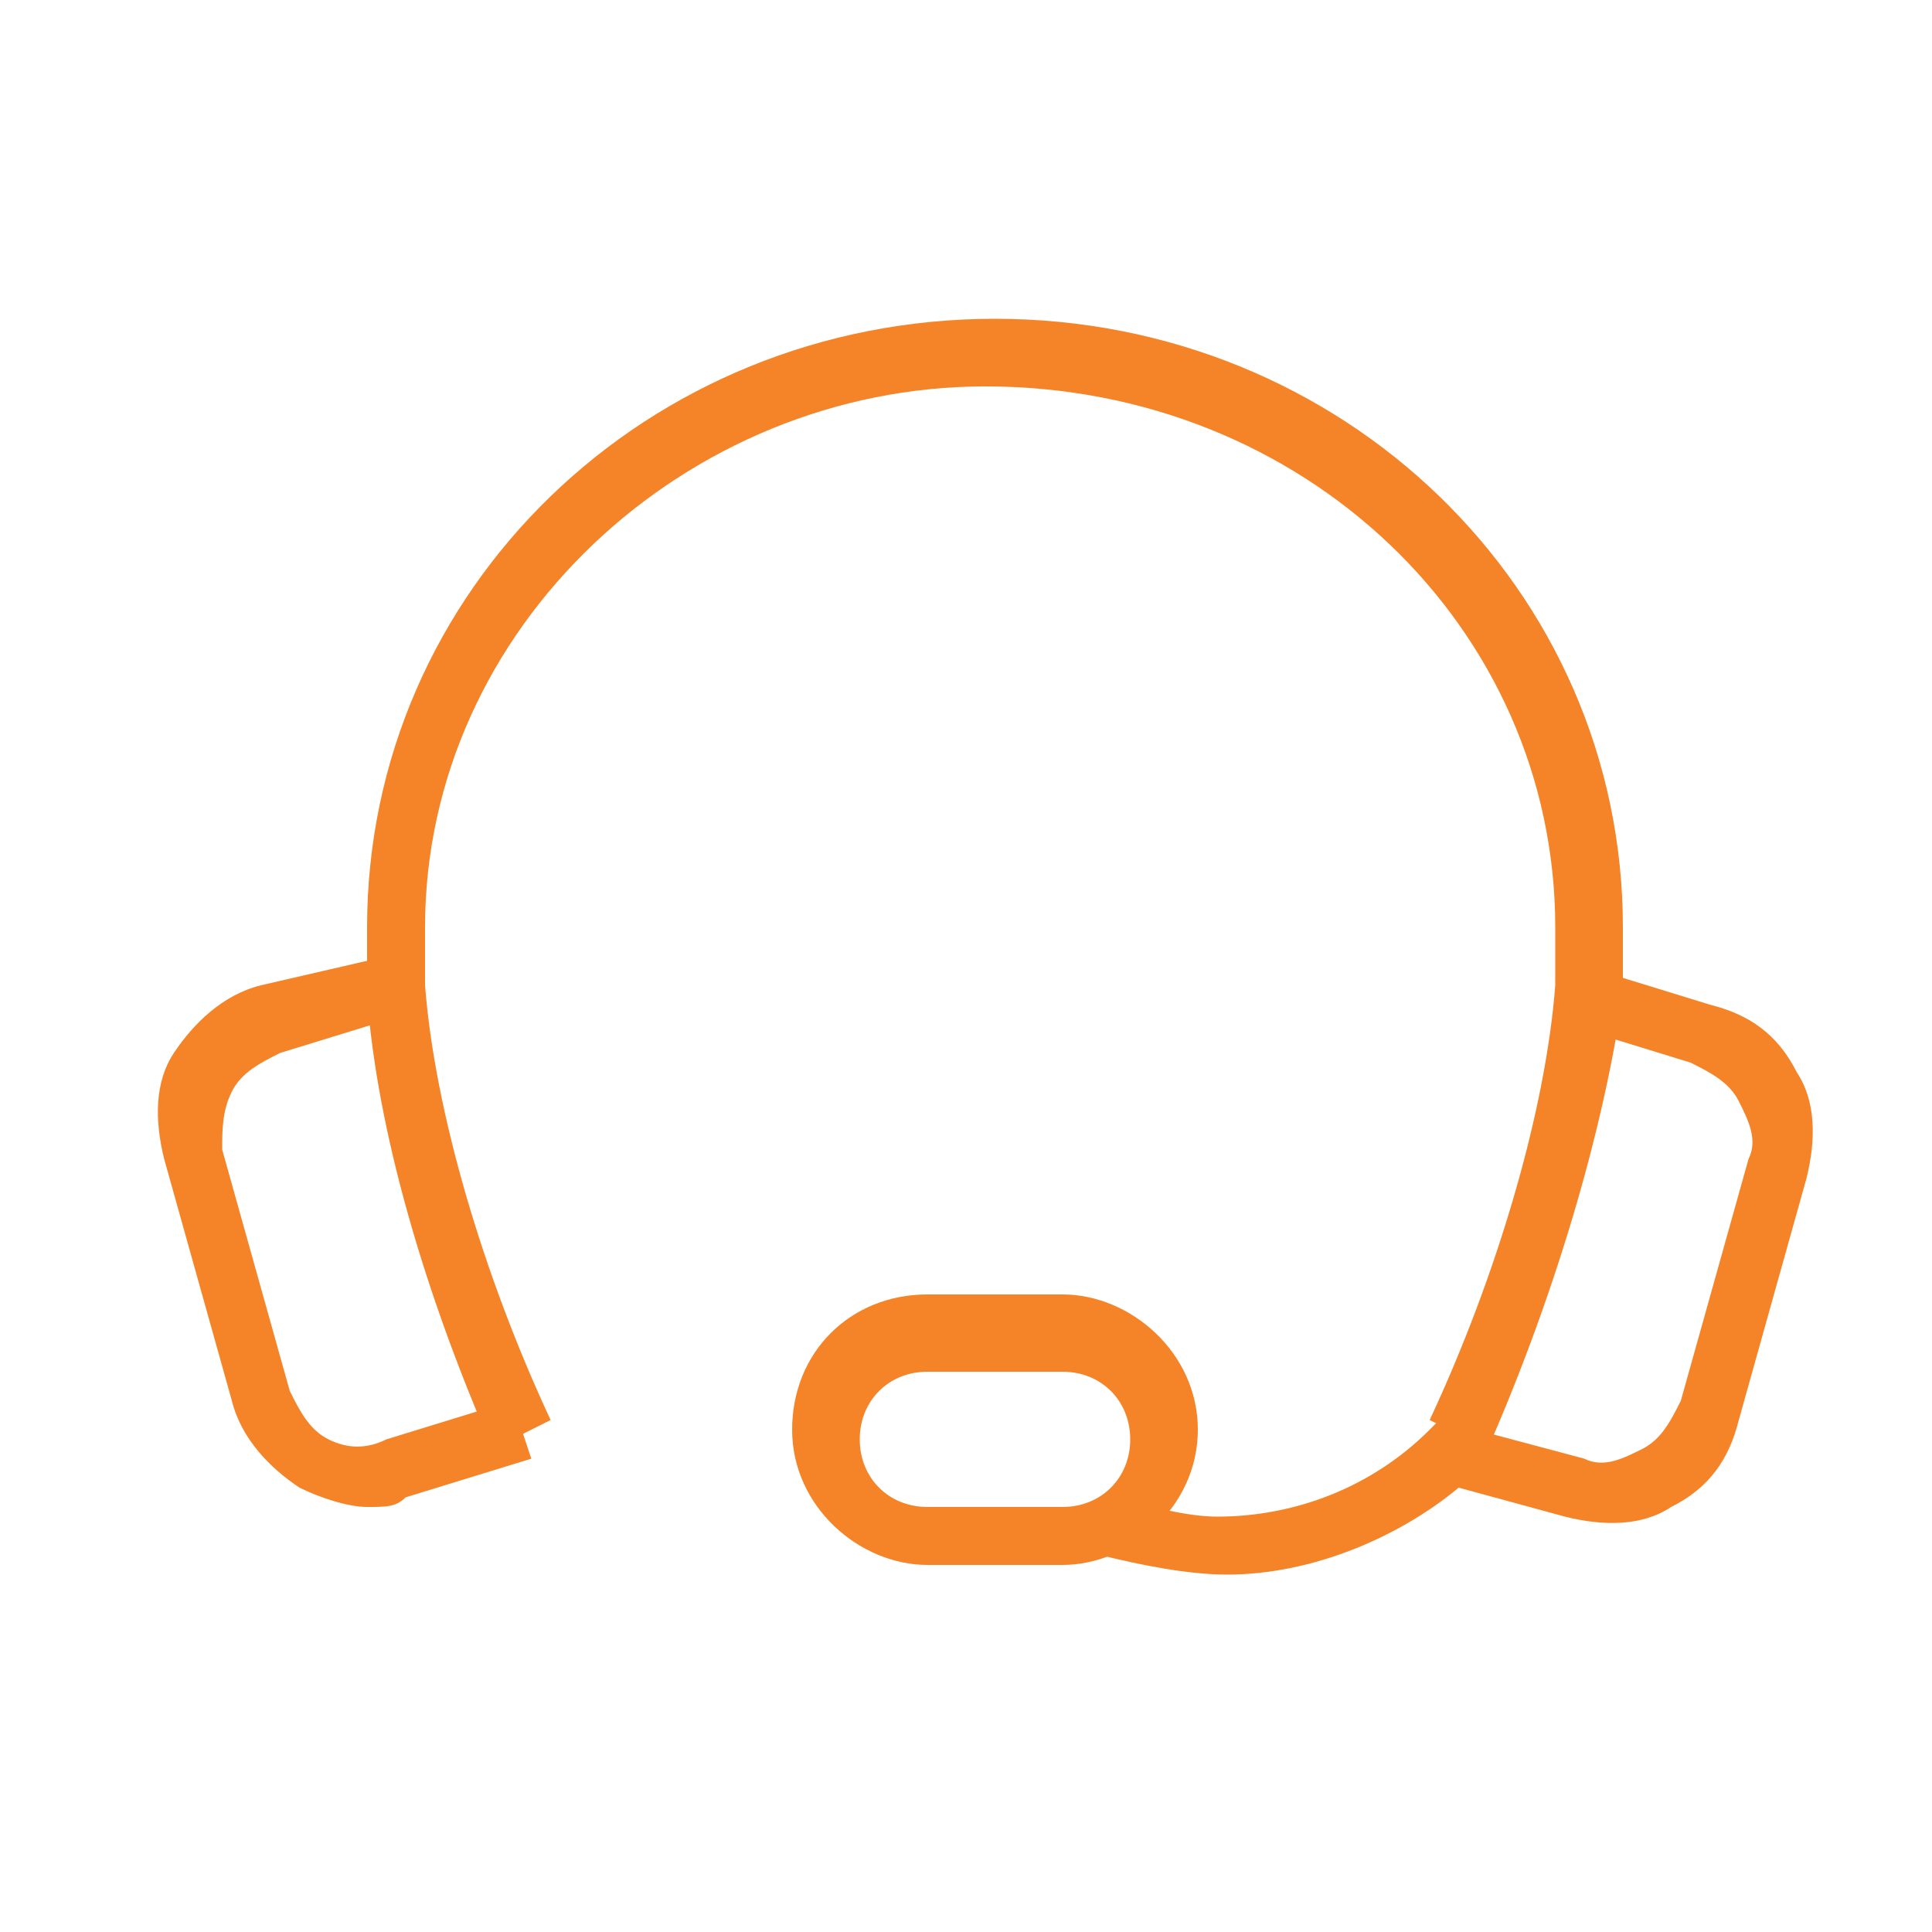 <?xml version="1.0" encoding="UTF-8"?>
<svg xmlns="http://www.w3.org/2000/svg" width="106" height="106" viewBox="0 0 106 106" fill="none">
  <path d="M81.62 79.5L78.44 77.91C82.15 69.96 84.8 60.95 85.33 54.06C85.33 53 85.33 51.94 85.33 50.88C85.33 34.45 71.55 21.2 54.06 21.2C37.63 21.2 23.32 34.45 23.32 50.88C23.32 51.94 23.32 53 23.32 54.06C23.85 60.95 26.5 69.96 30.21 77.91L27.03 79.5C23.32 71.02 20.67 62.01 20.14 54.59C20.14 53.53 20.14 51.94 20.14 50.88C20.14 32.33 35.51 17.49 54.59 17.49C73.67 17.49 89.04 32.33 89.04 50.88C89.04 51.94 89.04 53.53 89.04 54.59C87.98 62.01 85.33 71.02 81.62 79.5Z" fill="#F48427"></path>
  <path d="M20.14 82.68C19.08 82.68 17.49 82.15 16.43 81.62C14.84 80.56 13.25 78.97 12.72 76.85L9.01 63.6C8.48 61.48 8.48 59.36 9.54 57.77C10.6 56.18 12.19 54.59 14.31 54.06L21.2 52.47L22.26 55.65L15.37 57.77C14.31 58.3 13.25 58.83 12.72 59.89C12.19 60.95 12.19 62.01 12.19 63.07L15.9 76.32C16.43 77.38 16.96 78.44 18.02 78.97C19.08 79.5 20.14 79.5 21.2 78.97L28.09 76.85L29.15 80.03L22.26 82.15C21.73 82.68 21.2 82.68 20.14 82.68Z" fill="#F48427"></path>
  <path d="M67.31 86.39C65.19 86.39 62.54 85.86 60.42 85.33L61.48 82.15C63.07 82.68 65.19 83.21 66.78 83.21C71.02 83.21 75.26 81.62 78.44 78.44L78.97 77.91L86.92 80.03C87.98 80.56 89.04 80.03 90.1 79.5C91.16 78.97 91.69 77.91 92.22 76.85L95.93 63.6C96.46 62.54 95.93 61.48 95.4 60.42C94.87 59.36 93.81 58.83 92.75 58.3L85.86 56.18L86.92 53L93.81 55.12C95.93 55.65 97.52 56.71 98.58 58.83C99.64 60.42 99.64 62.54 99.11 64.66L95.4 77.91C94.87 80.03 93.81 81.62 91.69 82.68C90.1 83.74 87.98 83.74 85.86 83.21L80.03 81.62C76.85 84.27 72.08 86.39 67.31 86.39Z" fill="#F48427"></path>
  <path d="M58.3 85.86H50.88C47.17 85.86 43.46 82.68 43.46 78.44C43.46 74.2 46.64 71.02 50.88 71.02H58.3C62.01 71.02 65.72 74.2 65.72 78.44C65.72 82.68 62.01 85.86 58.3 85.86ZM50.88 75.26C48.76 75.26 47.17 76.85 47.17 78.97C47.17 81.09 48.76 82.68 50.88 82.68H58.3C60.42 82.68 62.01 81.09 62.01 78.97C62.01 76.85 60.42 75.26 58.3 75.26H50.88Z" fill="#F48427"></path>
</svg>
